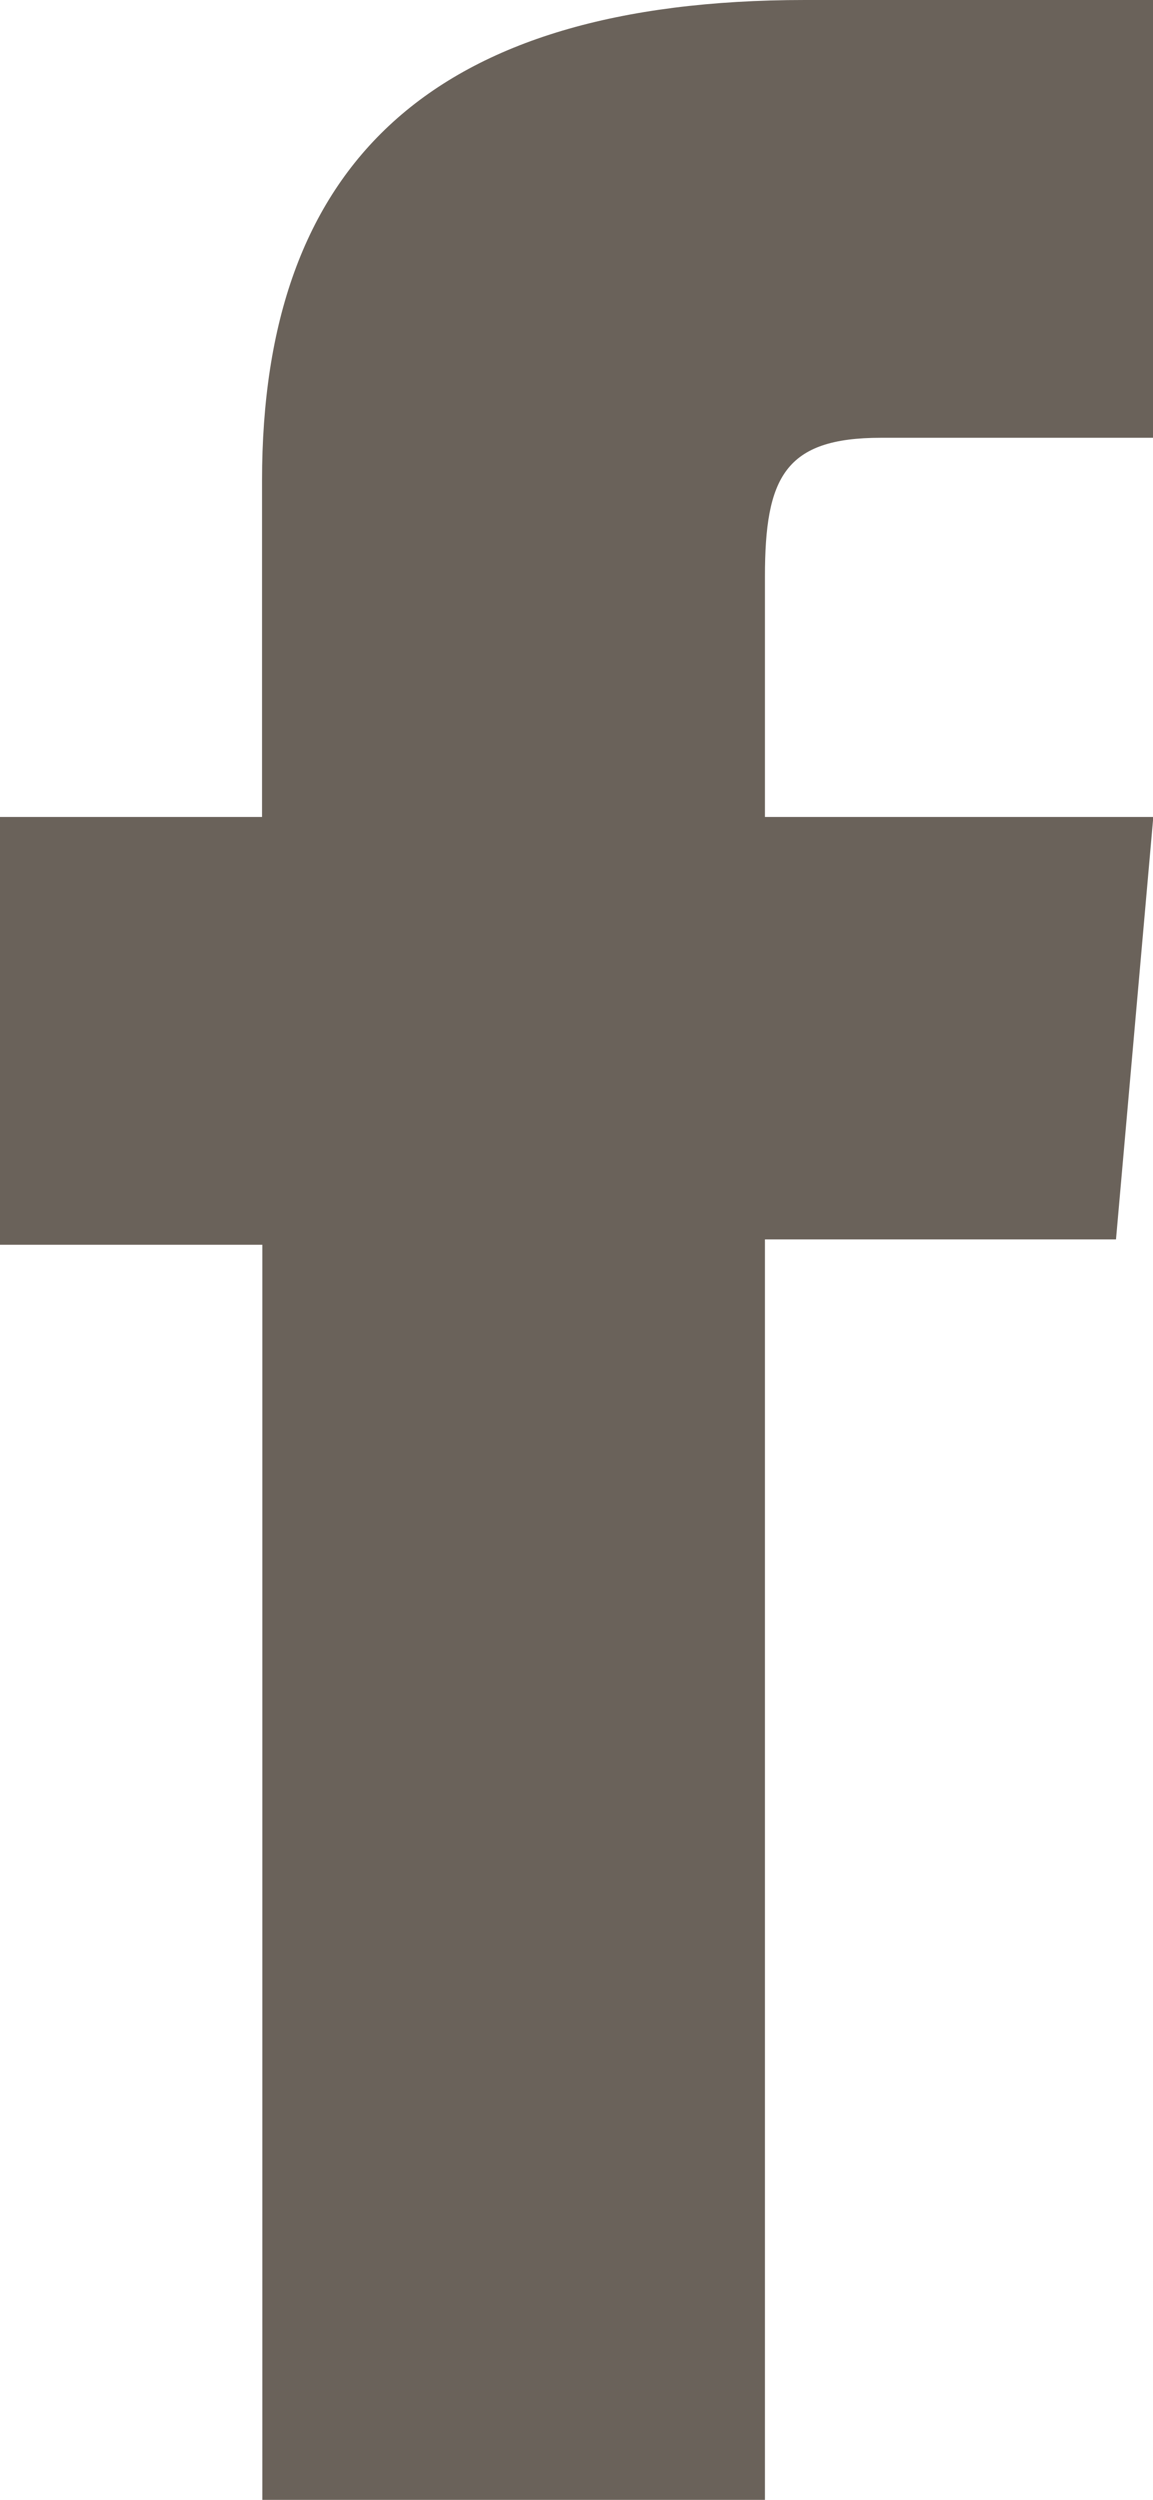 <svg id="Grupo_7" data-name="Grupo 7" xmlns="http://www.w3.org/2000/svg" xmlns:xlink="http://www.w3.org/1999/xlink" width="15.141" height="32.804" viewBox="0 0 15.141 32.804">
  <defs>
    <clipPath id="clip-path">
      <path id="Clip_2" data-name="Clip 2" d="M0,10.719H3.441V6.305C3.441,2.163,5.657,0,10.57,0h4.571V5.744H11.568c-1.261,0-1.523.517-1.523,1.822h0v3.153h5.1l-.49,5.543H10.045V32.8h-6.6V16.332H0Z" fill="#6a625a"/>
    </clipPath>
  </defs>
  <path id="Clip_2-2" data-name="Clip 2" d="M0,10.719H3.441V6.305C3.441,2.163,5.657,0,10.57,0h4.571V5.744H11.568c-1.261,0-1.523.517-1.523,1.822h0v3.153h5.1l-.49,5.543H10.045V32.8h-6.6V16.332H0Z" fill="#6a625a"/>
</svg>
